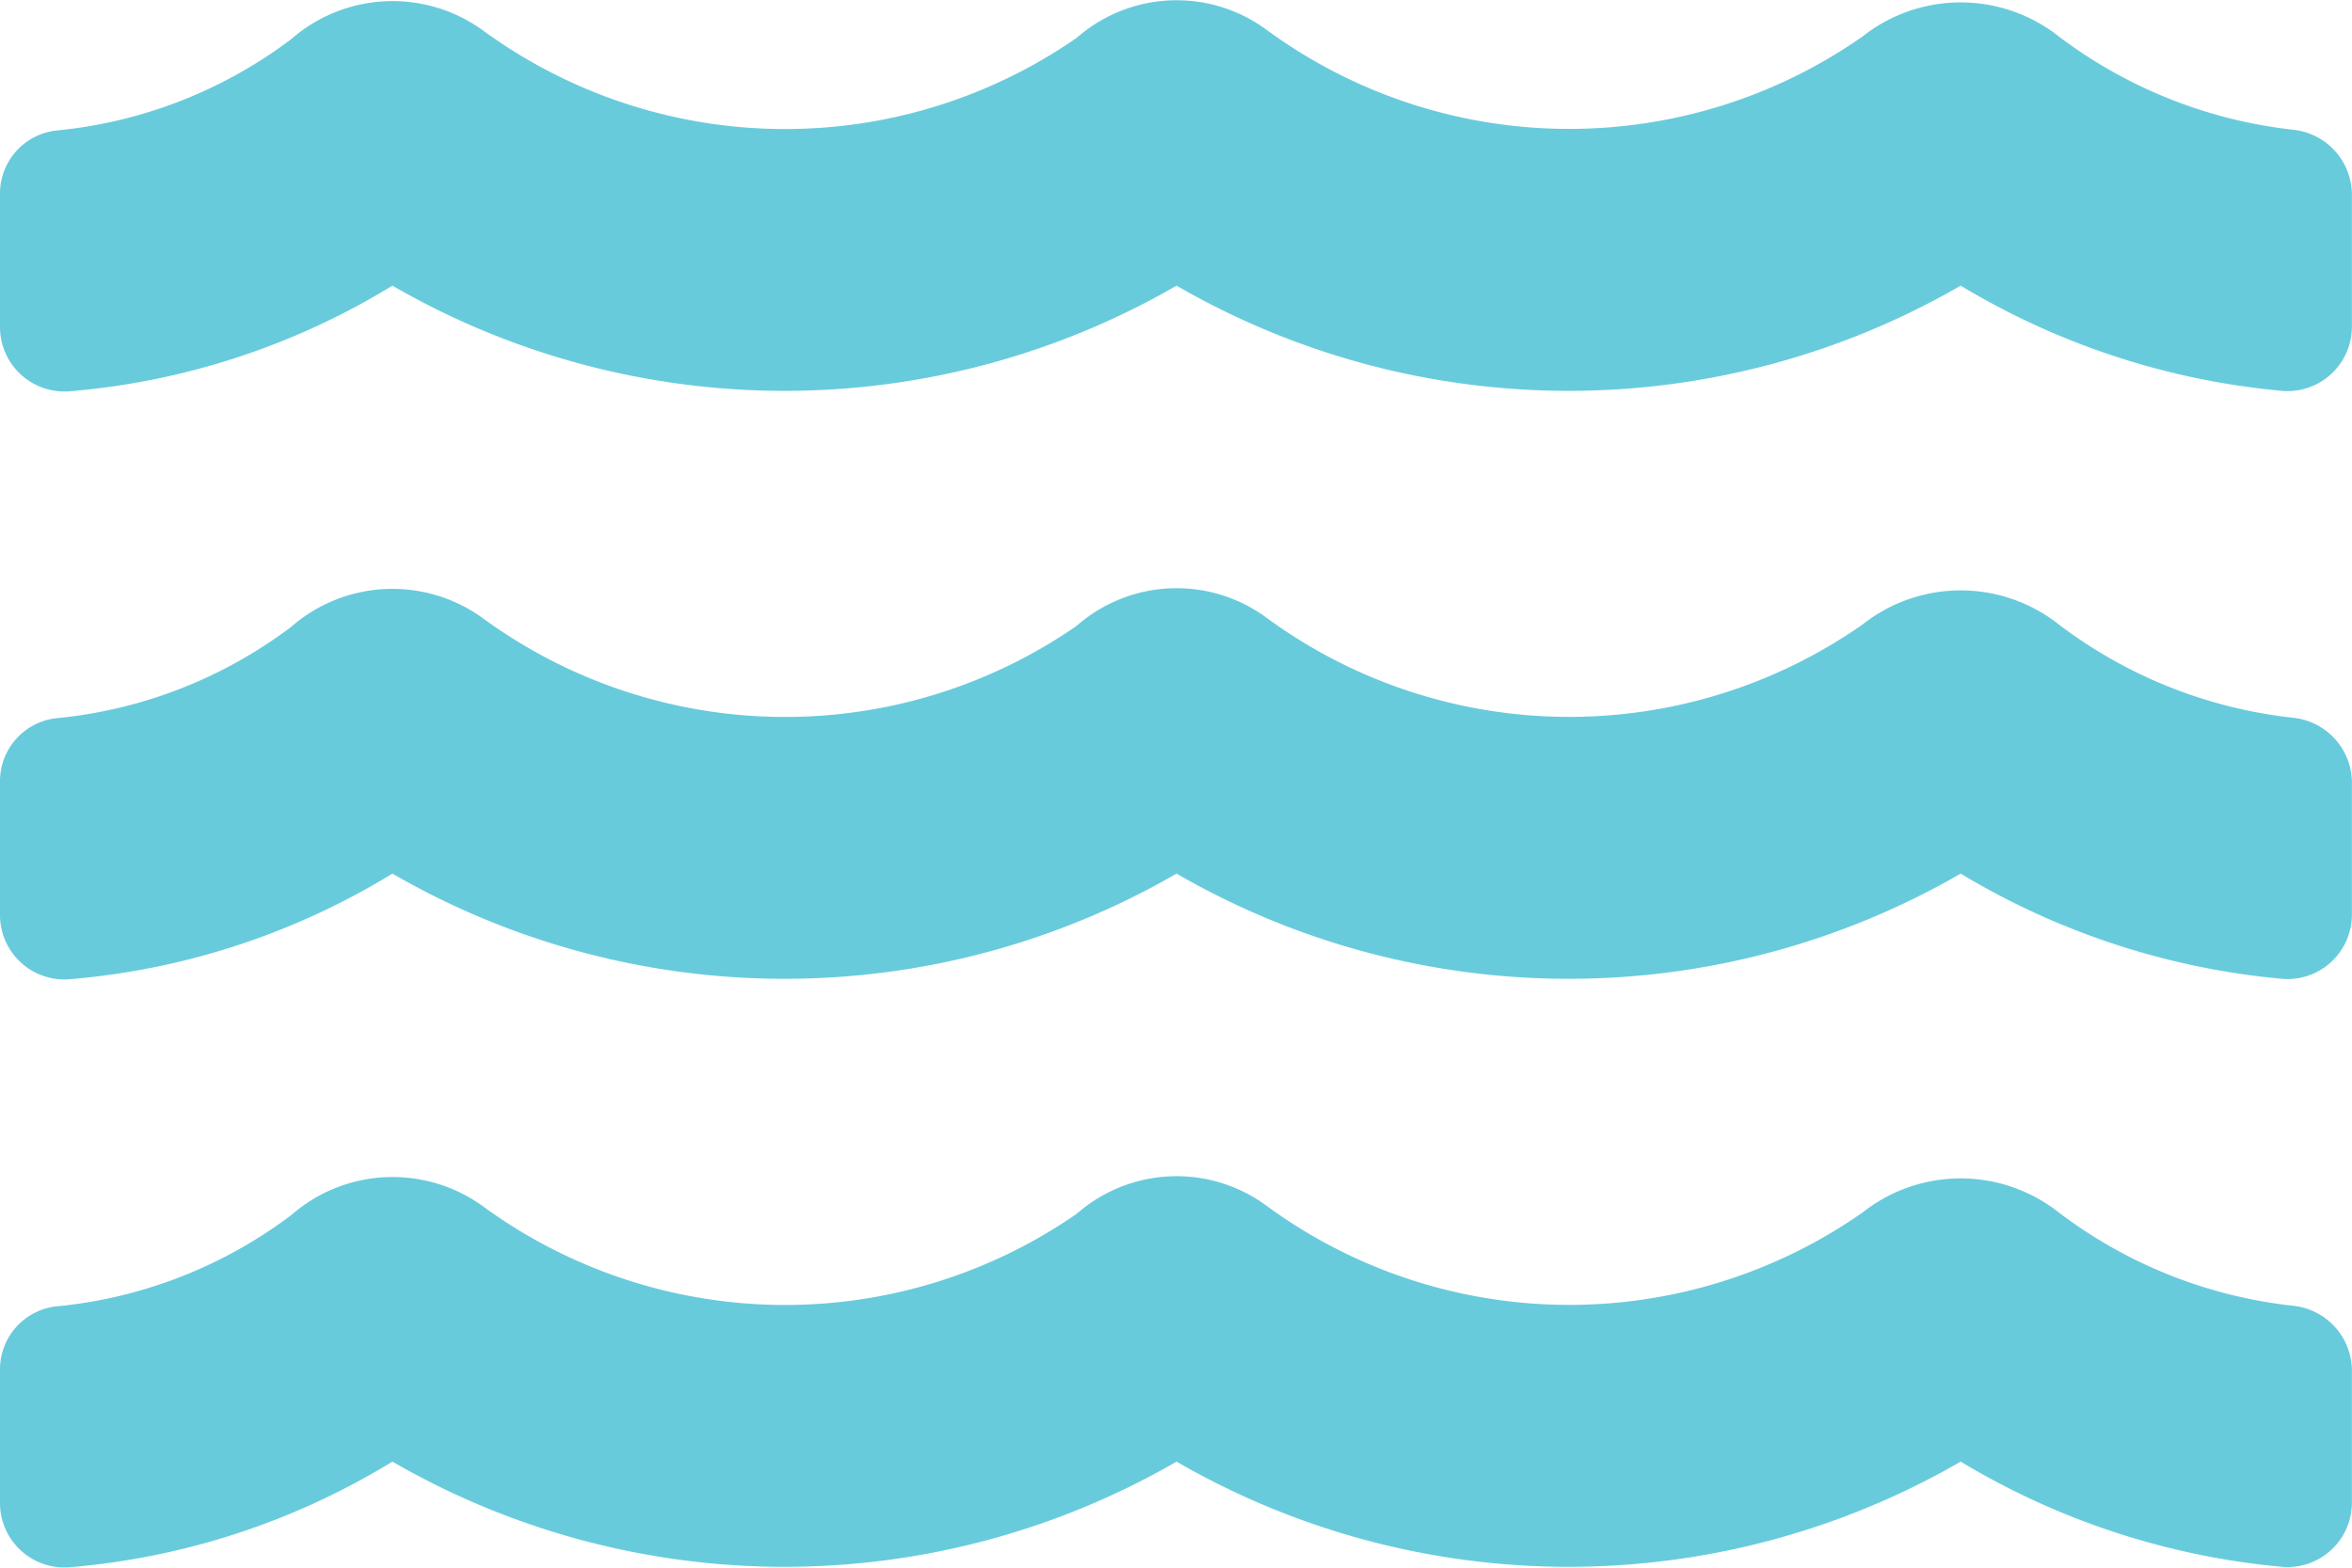 <svg xmlns="http://www.w3.org/2000/svg" width="47.878" height="31.917" viewBox="0 0 47.878 31.917"><defs><style>.a{fill:#68cbdc;}</style></defs><path class="a" d="M46.73,31.094a9.6,9.6,0,0,1-4.814-1.9,3.223,3.223,0,0,0-4.007,0A10.416,10.416,0,0,1,25.8,29.066a3.085,3.085,0,0,0-3.882.15,10.419,10.419,0,0,1-12.071-.141,3.134,3.134,0,0,0-3.916.166,9.426,9.426,0,0,1-4.8,1.862A1.291,1.291,0,0,0,0,32.408v2.677a1.312,1.312,0,0,0,1.388,1.33,14.941,14.941,0,0,0,6.6-2.153,15.94,15.94,0,0,0,15.962,0,15.94,15.94,0,0,0,15.962,0,15.369,15.369,0,0,0,6.576,2.145,1.312,1.312,0,0,0,1.388-1.33V32.45a1.334,1.334,0,0,0-1.147-1.355Zm0-11.972a9.6,9.6,0,0,1-4.814-1.9,3.223,3.223,0,0,0-4.007,0A10.416,10.416,0,0,1,25.8,17.094a3.085,3.085,0,0,0-3.882.15A10.419,10.419,0,0,1,9.843,17.1a3.134,3.134,0,0,0-3.916.166,9.426,9.426,0,0,1-4.8,1.862A1.291,1.291,0,0,0,0,20.436v2.677a1.312,1.312,0,0,0,1.388,1.33,14.941,14.941,0,0,0,6.6-2.153,15.94,15.94,0,0,0,15.962,0,15.94,15.94,0,0,0,15.962,0,15.369,15.369,0,0,0,6.576,2.145,1.312,1.312,0,0,0,1.388-1.33V20.478a1.334,1.334,0,0,0-1.147-1.355Zm0-11.972a9.678,9.678,0,0,1-4.814-1.9,3.223,3.223,0,0,0-4.007,0A10.416,10.416,0,0,1,25.8,5.123a3.085,3.085,0,0,0-3.882.15A10.419,10.419,0,0,1,9.843,5.131,3.134,3.134,0,0,0,5.928,5.3a9.426,9.426,0,0,1-4.8,1.862A1.291,1.291,0,0,0,0,8.465v2.677a1.312,1.312,0,0,0,1.388,1.33,14.941,14.941,0,0,0,6.6-2.153,15.94,15.94,0,0,0,15.962,0,15.94,15.94,0,0,0,15.962,0,15.369,15.369,0,0,0,6.576,2.145,1.312,1.312,0,0,0,1.388-1.33V8.507A1.334,1.334,0,0,0,46.73,7.151Z" transform="translate(0 -4.503)"/></svg>